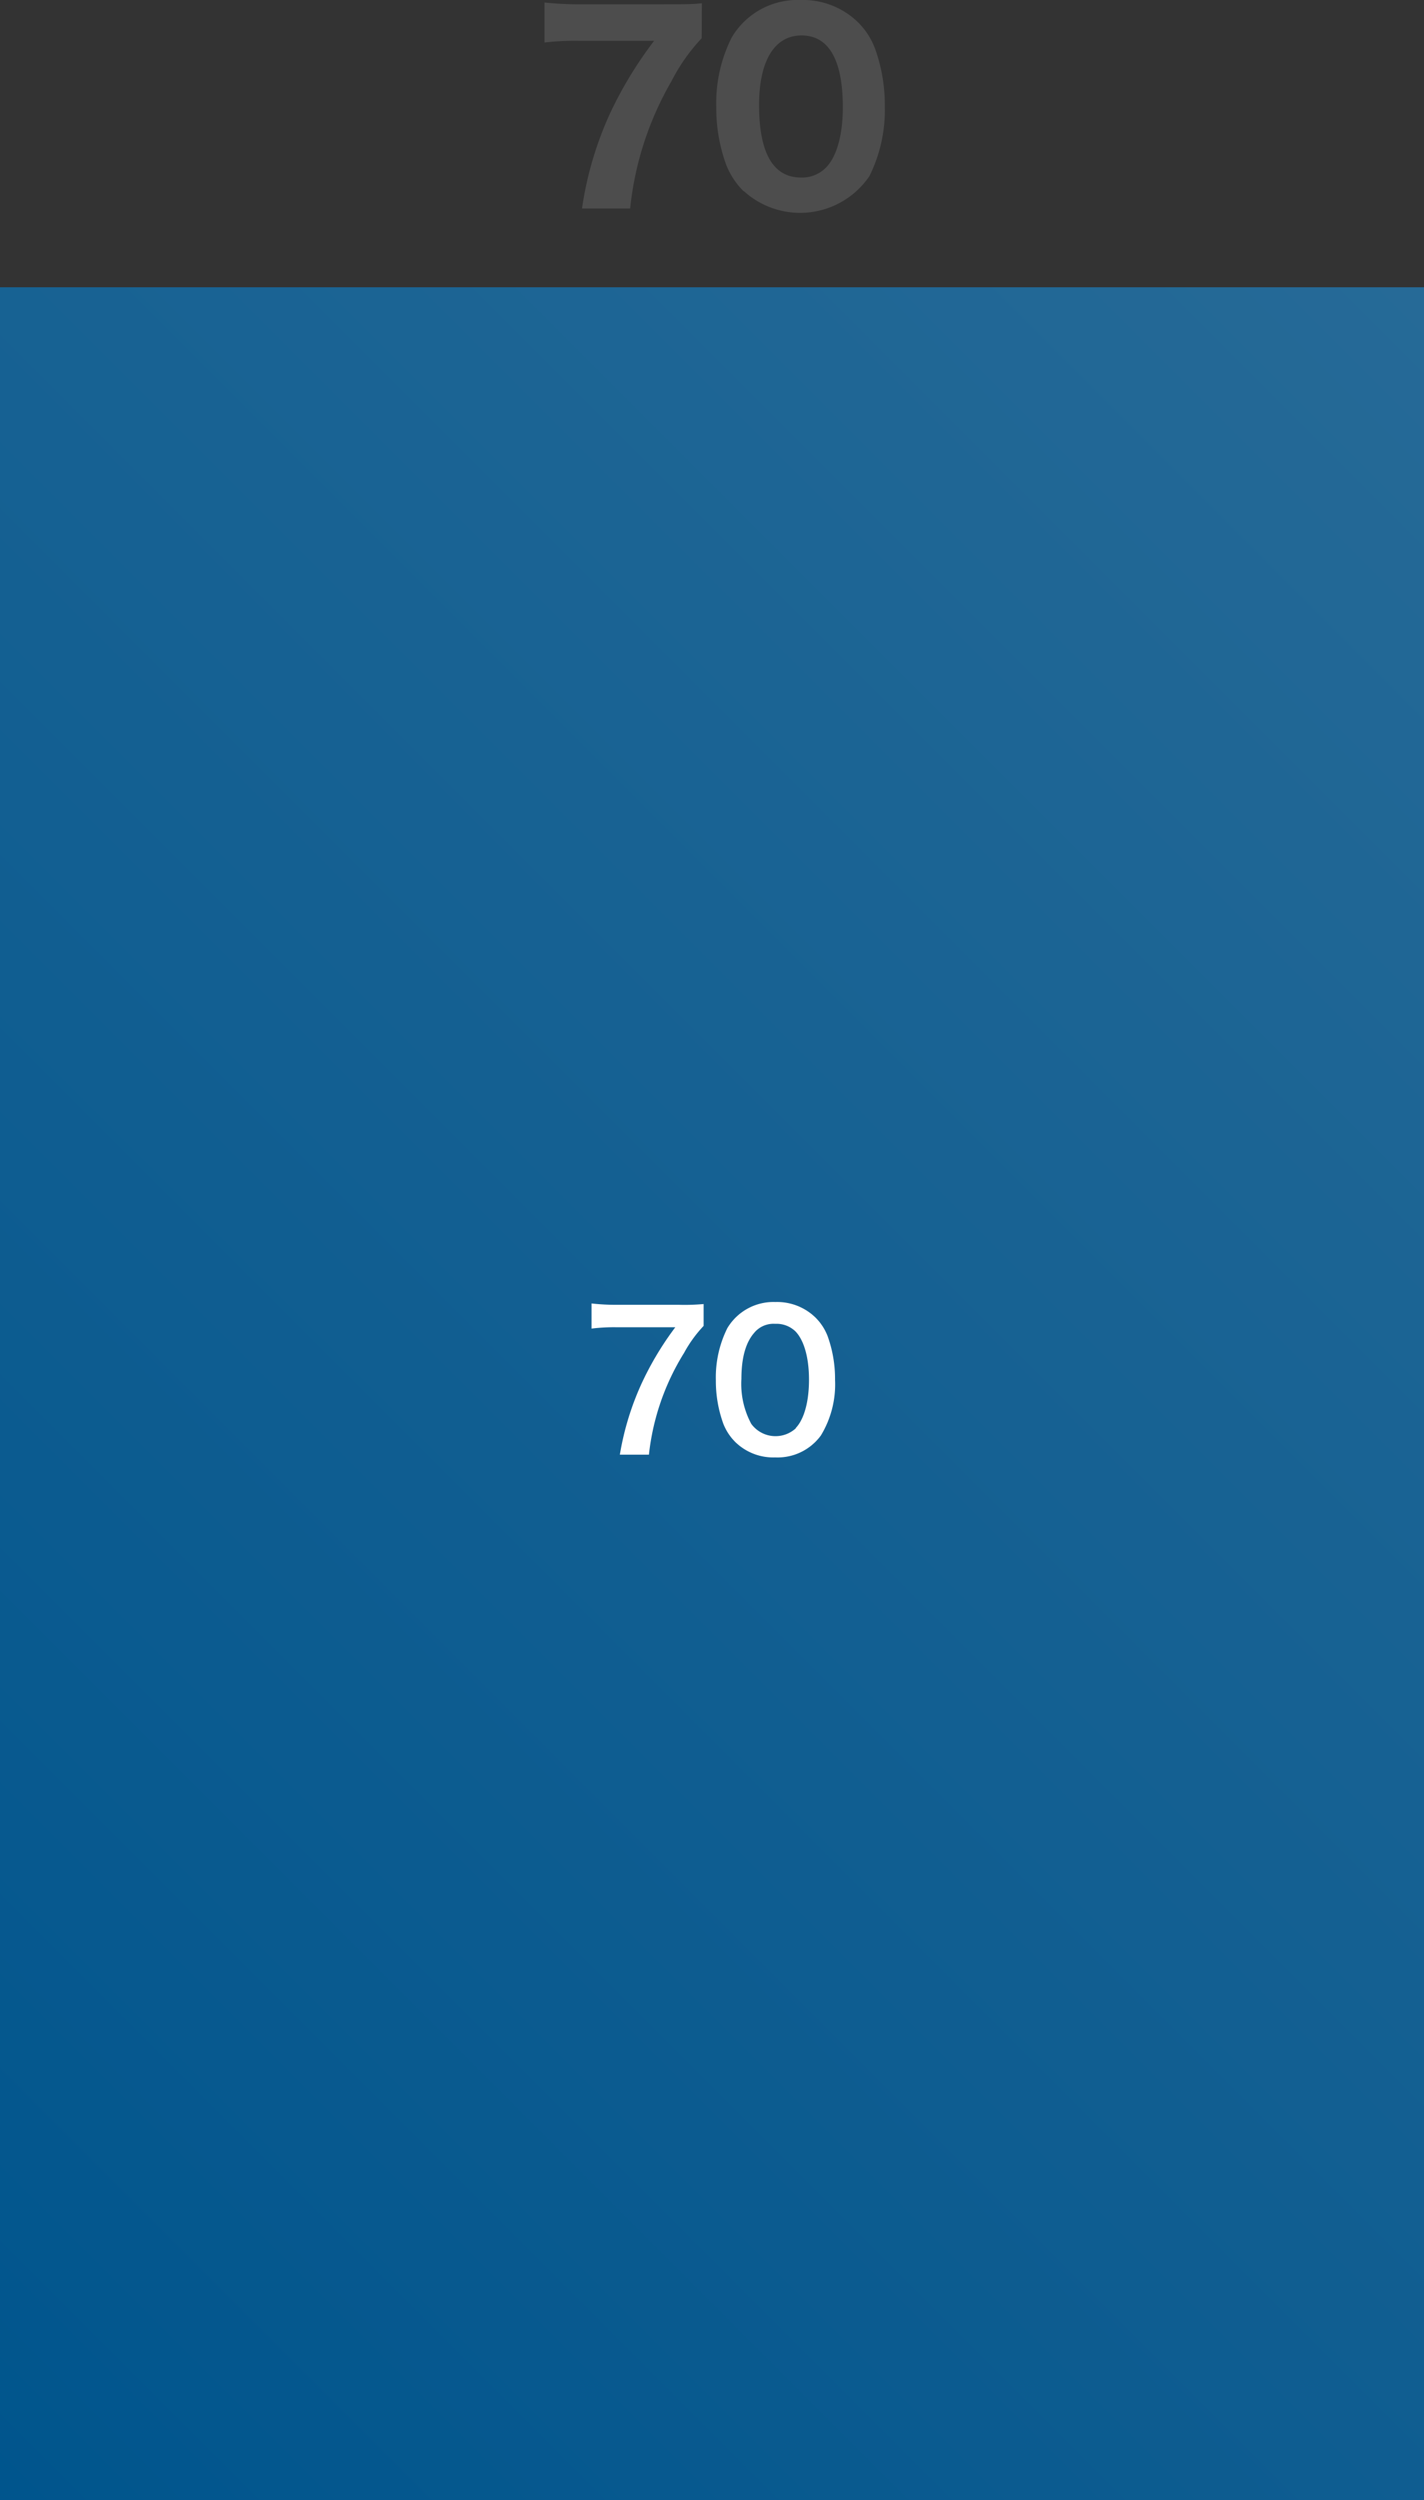 <svg xmlns="http://www.w3.org/2000/svg" xmlns:xlink="http://www.w3.org/1999/xlink" width="170" height="298.27" viewBox="0 0 170 298.27">
  <rect x="0" y="0" width="170" height="298.27" fill="#333333" stroke="none"/>
  <defs>
    <style>
      .cls-1 {
        fill: #4d4d4d;
      }

      .cls-2 {
        fill: url(#新規グラデーションスウォッチ_2);
      }

      .cls-3 {
        fill: #fff;
      }
    </style>
    <linearGradient id="新規グラデーションスウォッチ_2" data-name="新規グラデーションスウォッチ 2" x1="-23.5" y1="274.77" x2="193.5" y2="57.77" gradientUnits="userSpaceOnUse">
      <stop offset="0" stop-color="#00558d"/>
      <stop offset="1" stop-color="#266a97"/>
    </linearGradient>
  </defs>
  <title>feature1_cost_p02</title>
  <g id="レイヤー_2" data-name="レイヤー 2">
    <g id="レイヤー_1-2" data-name="レイヤー 1">
      <g>
        <g>
          <path class="cls-1" d="M83.77,6.69a22.17,22.17,0,0,0-3.61,5.13A38,38,0,0,0,75.23,27H69.48a41.58,41.58,0,0,1,3.43-11.52A47.71,47.71,0,0,1,78.09,7h-8.9A31.73,31.73,0,0,0,65,7.2V2.43a38.27,38.27,0,0,0,4.48.21h9.86c2.5,0,3.34,0,4.45-.12Z" transform="translate(0 -2.13)"/>
          <path class="cls-1" d="M88.76,24.93a9.1,9.1,0,0,1-2.08-3.18,19.74,19.74,0,0,1-1.17-6.87,17.34,17.34,0,0,1,1.86-8.31,9.13,9.13,0,0,1,8.21-4.44,9.41,9.41,0,0,1,6.8,2.61,8.69,8.69,0,0,1,2.08,3.18,19.78,19.78,0,0,1,1.17,6.9,17.71,17.71,0,0,1-1.83,8.31,10,10,0,0,1-15,1.8Zm1.86-10.26c0,5.7,1.68,8.64,5,8.64a4,4,0,0,0,3-1.2c1.26-1.29,2-3.87,2-7.17,0-5.67-1.68-8.58-4.93-8.58S90.62,9.42,90.62,14.67Z" transform="translate(0 -2.13)"/>
        </g>
        <rect class="cls-2" y="34.27" width="170" height="264"/>
        <g>
          <path class="cls-3" d="M84,160.31a15.29,15.29,0,0,0-2.34,3.23,28.8,28.8,0,0,0-4.19,12.13H74A33.47,33.47,0,0,1,76.68,167a37.1,37.1,0,0,1,3.94-6.53h-7a21.73,21.73,0,0,0-3,.16v-3a24.94,24.94,0,0,0,3.08.16H81A25,25,0,0,0,84,157.7Z" transform="translate(0 -2.13)"/>
          <path class="cls-3" d="M87.83,174.21a6.29,6.29,0,0,1-1.49-2.26,15,15,0,0,1-.88-5.16,13.17,13.17,0,0,1,1.37-6.21,6.41,6.41,0,0,1,5.74-3.12,6.56,6.56,0,0,1,4.75,1.82,6.28,6.28,0,0,1,1.49,2.27,15,15,0,0,1,.88,5.2A11.74,11.74,0,0,1,98,173.38,6.4,6.4,0,0,1,92.55,176,6.5,6.5,0,0,1,87.83,174.21ZM95,172.49c1-1.05,1.58-3.14,1.58-5.76S96,162.08,95,161a3.26,3.26,0,0,0-2.46-.94A3,3,0,0,0,90,161.18c-1,1.17-1.49,3-1.49,5.45A10.06,10.06,0,0,0,89.69,172a3.59,3.59,0,0,0,5.32.52Z" transform="translate(0 -2.13)"/>
        </g>
      </g>
    </g>
  </g>
</svg>
